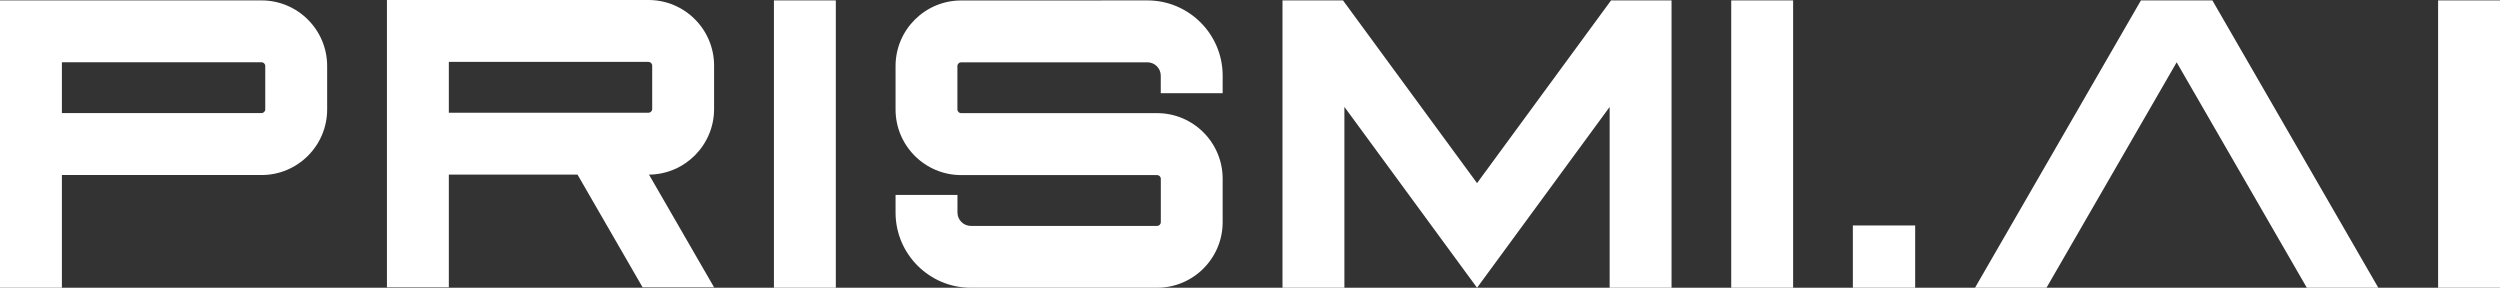 <?xml version="1.0" encoding="UTF-8"?>
<svg id="Layer_2" data-name="Layer 2" xmlns="http://www.w3.org/2000/svg" viewBox="0 0 485.48 55.88">
  <rect x="0" y="0" width="485.48" height="55.88" fill="#333333" stroke="none"/>
  <defs>
    <style>
      .cls-1 {
        fill: #fff;
      }
    </style>
  </defs>
  <g id="OBJECTS">
    <path class="cls-1" d="m0,12.09V.08h50.79c7.03,0,12.74,5.71,12.74,12.74v8.43c0,7.03-5.71,12.74-12.74,12.74H12.02v21.89H0V12.09Zm12.02,9.87h38.77c.39,0,.72-.32.72-.72v-8.43c0-.4-.33-.72-.72-.72H12.02v9.87Z"/>
    <path class="cls-1" d="m87.16,55.8h-12.02V0h50.79c7.03,0,12.74,5.71,12.74,12.74v8.43c0,7-5.66,12.68-12.64,12.74l12.64,21.89h-13.88l-12.64-21.89h-24.99v21.89Zm38.77-33.91c.39,0,.72-.32.72-.72v-8.43c0-.4-.33-.72-.72-.72h-38.77v9.87h38.77Z"/>
    <path class="cls-1" d="m162.31.08v55.8h-12.02V.08h12.02Z"/>
    <path class="cls-1" d="m213.86.08h8.96c8.02,0,14.55,6.49,14.61,14.5v3.52s-12.02,0-12.02,0v-3.41c0-1.43-1.17-2.59-2.6-2.59h-36.17c-.39,0-.72.32-.72.72v8.43c0,.4.33.72.72.72h38.05c7.03,0,12.74,5.71,12.74,12.74v8.43c0,7.03-5.71,12.74-12.74,12.74h-36.17c-8.02,0-14.55-6.49-14.61-14.5v-3.52s12.02,0,12.02,0v3.41c0,1.43,1.17,2.6,2.6,2.6h36.17c.39,0,.72-.32.72-.72v-8.43c0-.4-.33-.72-.72-.72h-38.05c-7.03,0-12.74-5.71-12.74-12.74v-8.43c0-7.03,5.71-12.74,12.74-12.74h27.21Z"/>
    <path class="cls-1" d="m261.07,20.77v35.11h-12.02V.08h11.75l26.03,35.48L312.85.08h11.75v55.8h-12.02V20.77l-25.75,35.11-25.75-35.11Z"/>
    <path class="cls-1" d="m348.21.08v55.8h-12.02V.08h12.02Z"/>
    <path class="cls-1" d="m371.91,43.78v12.1h-12.1v-12.1h12.1Z"/>
    <path class="cls-1" d="m383.53,55.88L415.75.08h13.88l32.22,55.8h-13.88l-25.28-43.78-25.28,43.78h-13.88Z"/>
    <path class="cls-1" d="m485.48.08v55.8h-12.02V.08h12.02Z"/>
  </g>
</svg>